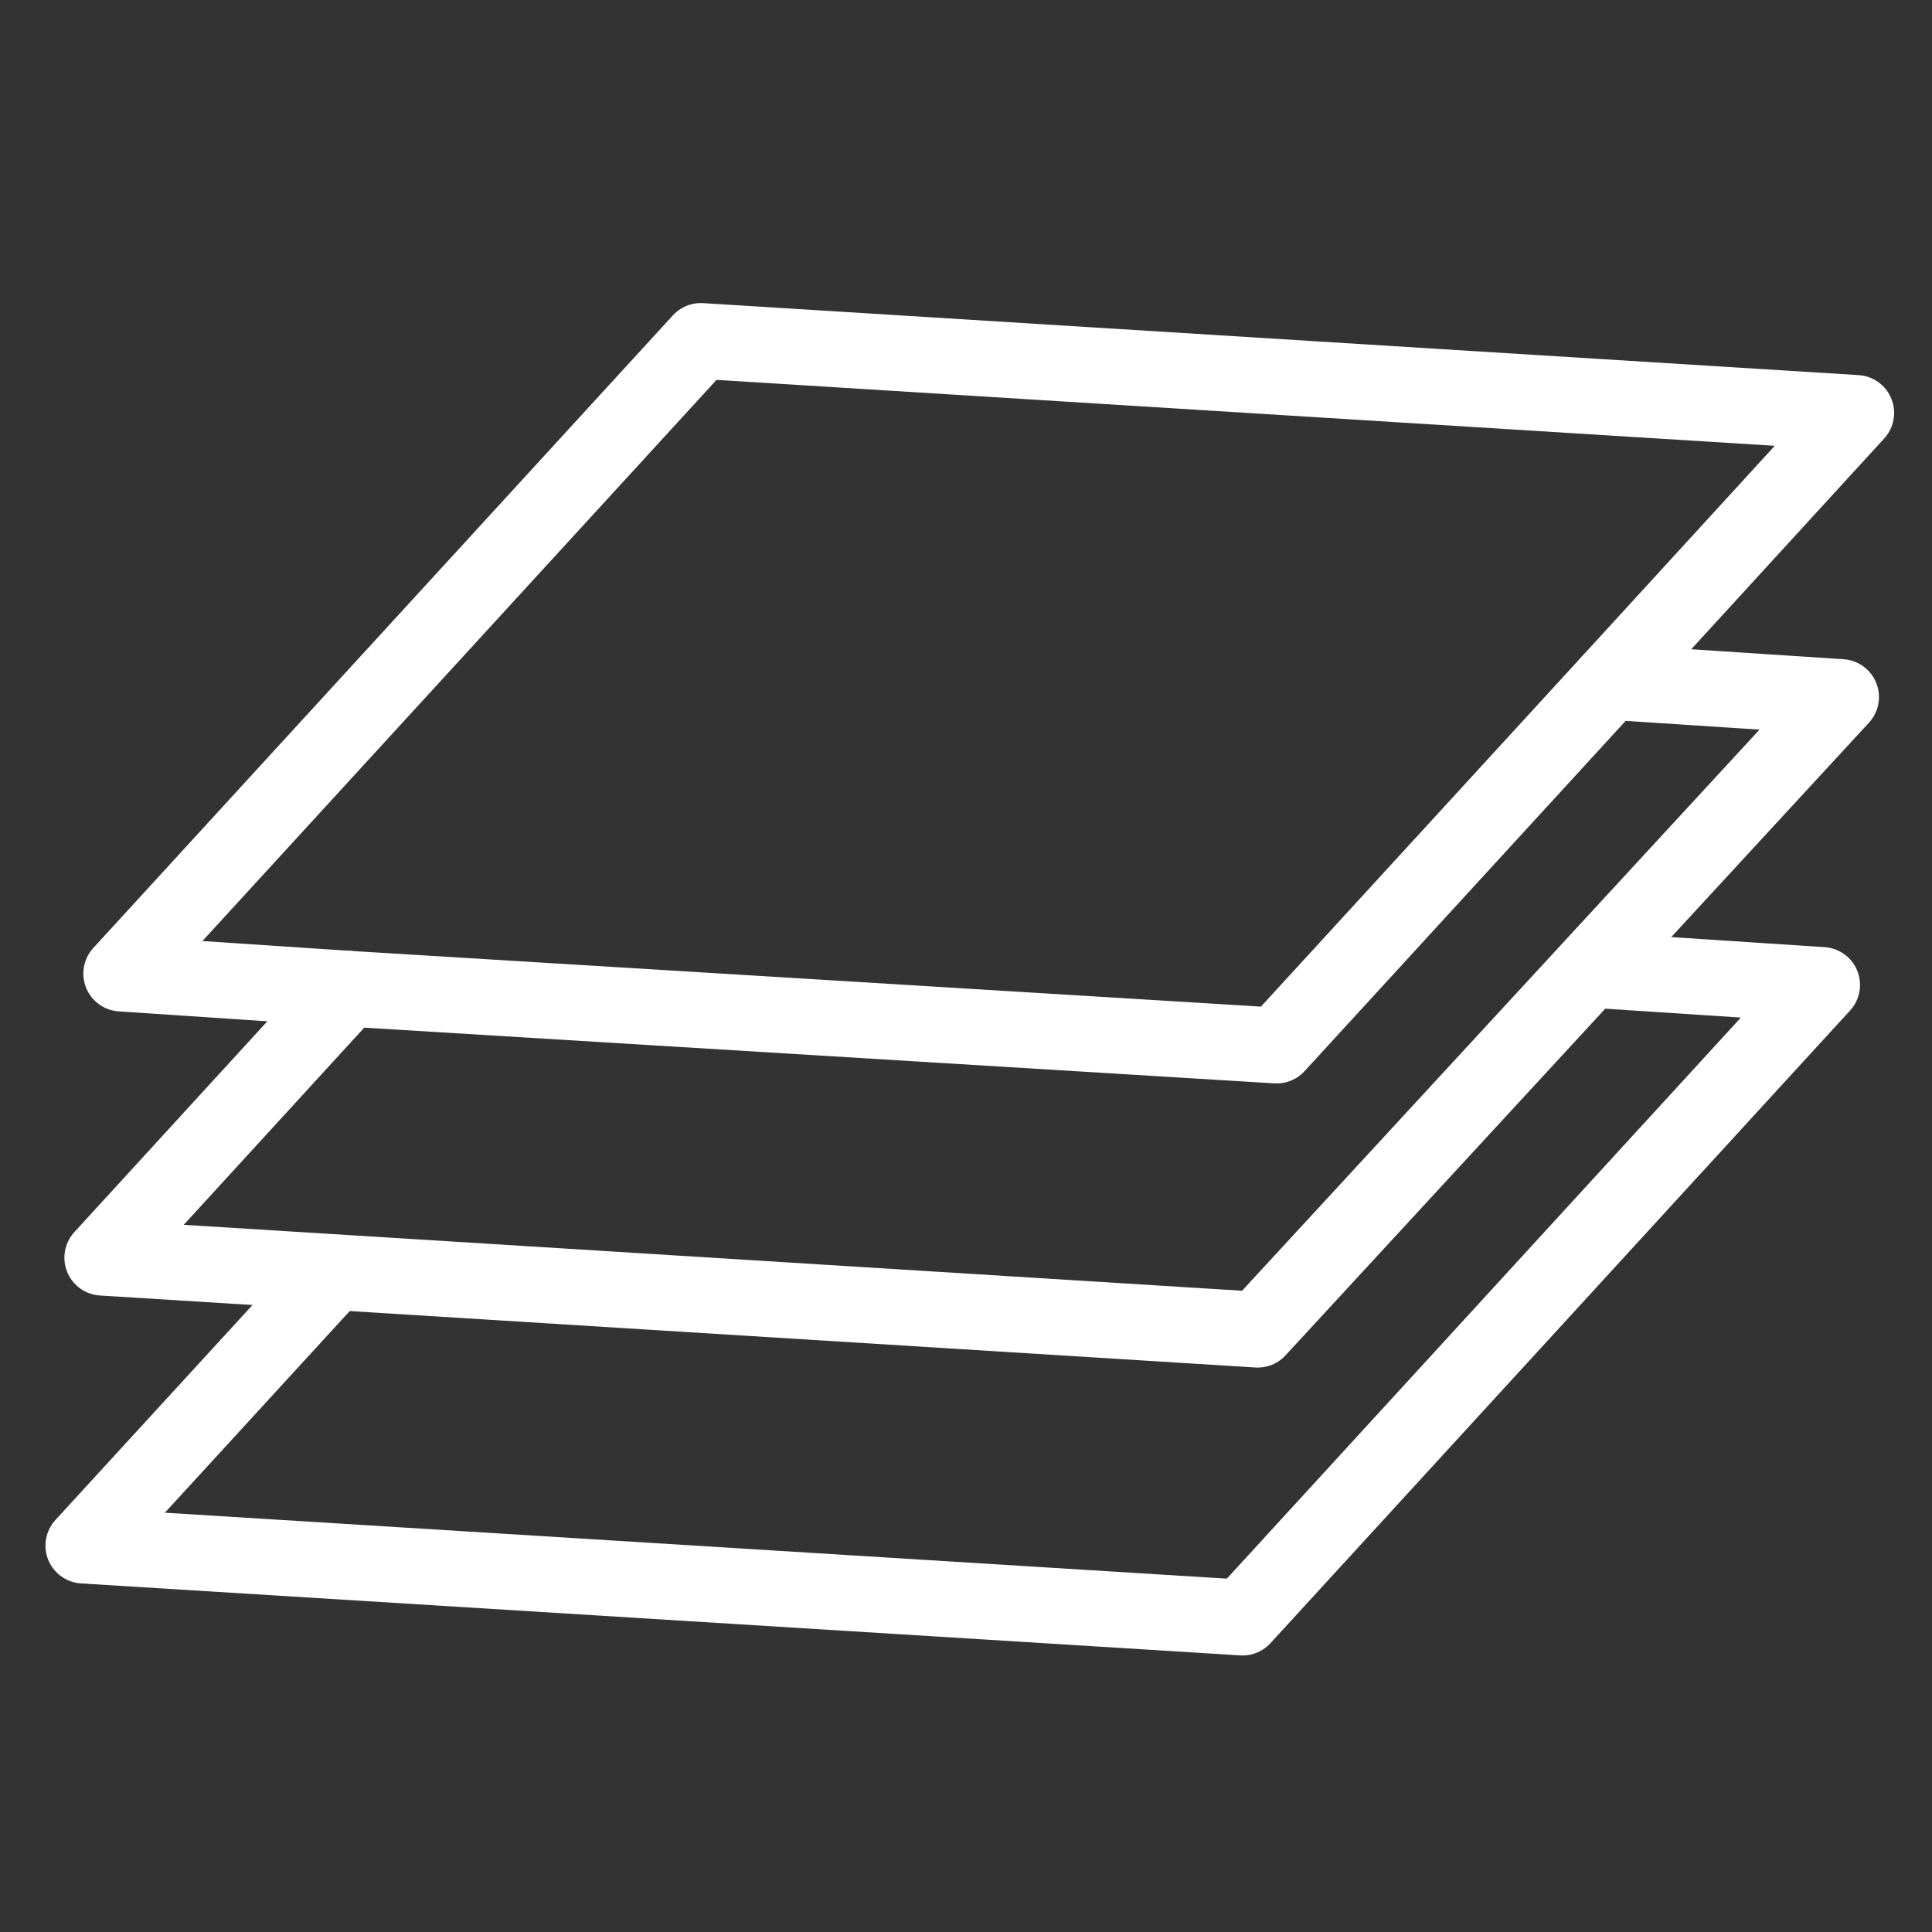 <?xml version="1.0" encoding="utf-8"?>
<!-- Generator: Adobe Illustrator 19.2.1, SVG Export Plug-In . SVG Version: 6.00 Build 0)  -->
<svg version="1.1" id="Layer_1" xmlns="http://www.w3.org/2000/svg" xmlns:xlink="http://www.w3.org/1999/xlink" x="0px" y="0px"
	 viewBox="0 0 51 51" style="enable-background:new 0 0 51 51;" xml:space="preserve">
<rect x="0" y="0" width="51" height="51" fill="#333333" stroke="none"/>
<style type="text/css">
	.st0{fill:none;stroke:#FFFFFF;stroke-width:2;stroke-linecap:round;stroke-linejoin:round;stroke-miterlimit:10;}
</style>
<g>
	<g>
		<polyline class="st0" points="42.5,18 49,10.9 18.5,9 3.2,25.7 9.2,26.1 		"/>
		<polygon class="st0" points="33.7,27.6 9.2,26.1 2.7,33.2 33.2,35.1 48.6,18.4 42.5,18 		"/>
	</g>
	<polyline class="st0" points="42,25.6 48.1,26 32.8,42.7 2.2,40.8 8.8,33.6 	"/>
</g>
</svg>
